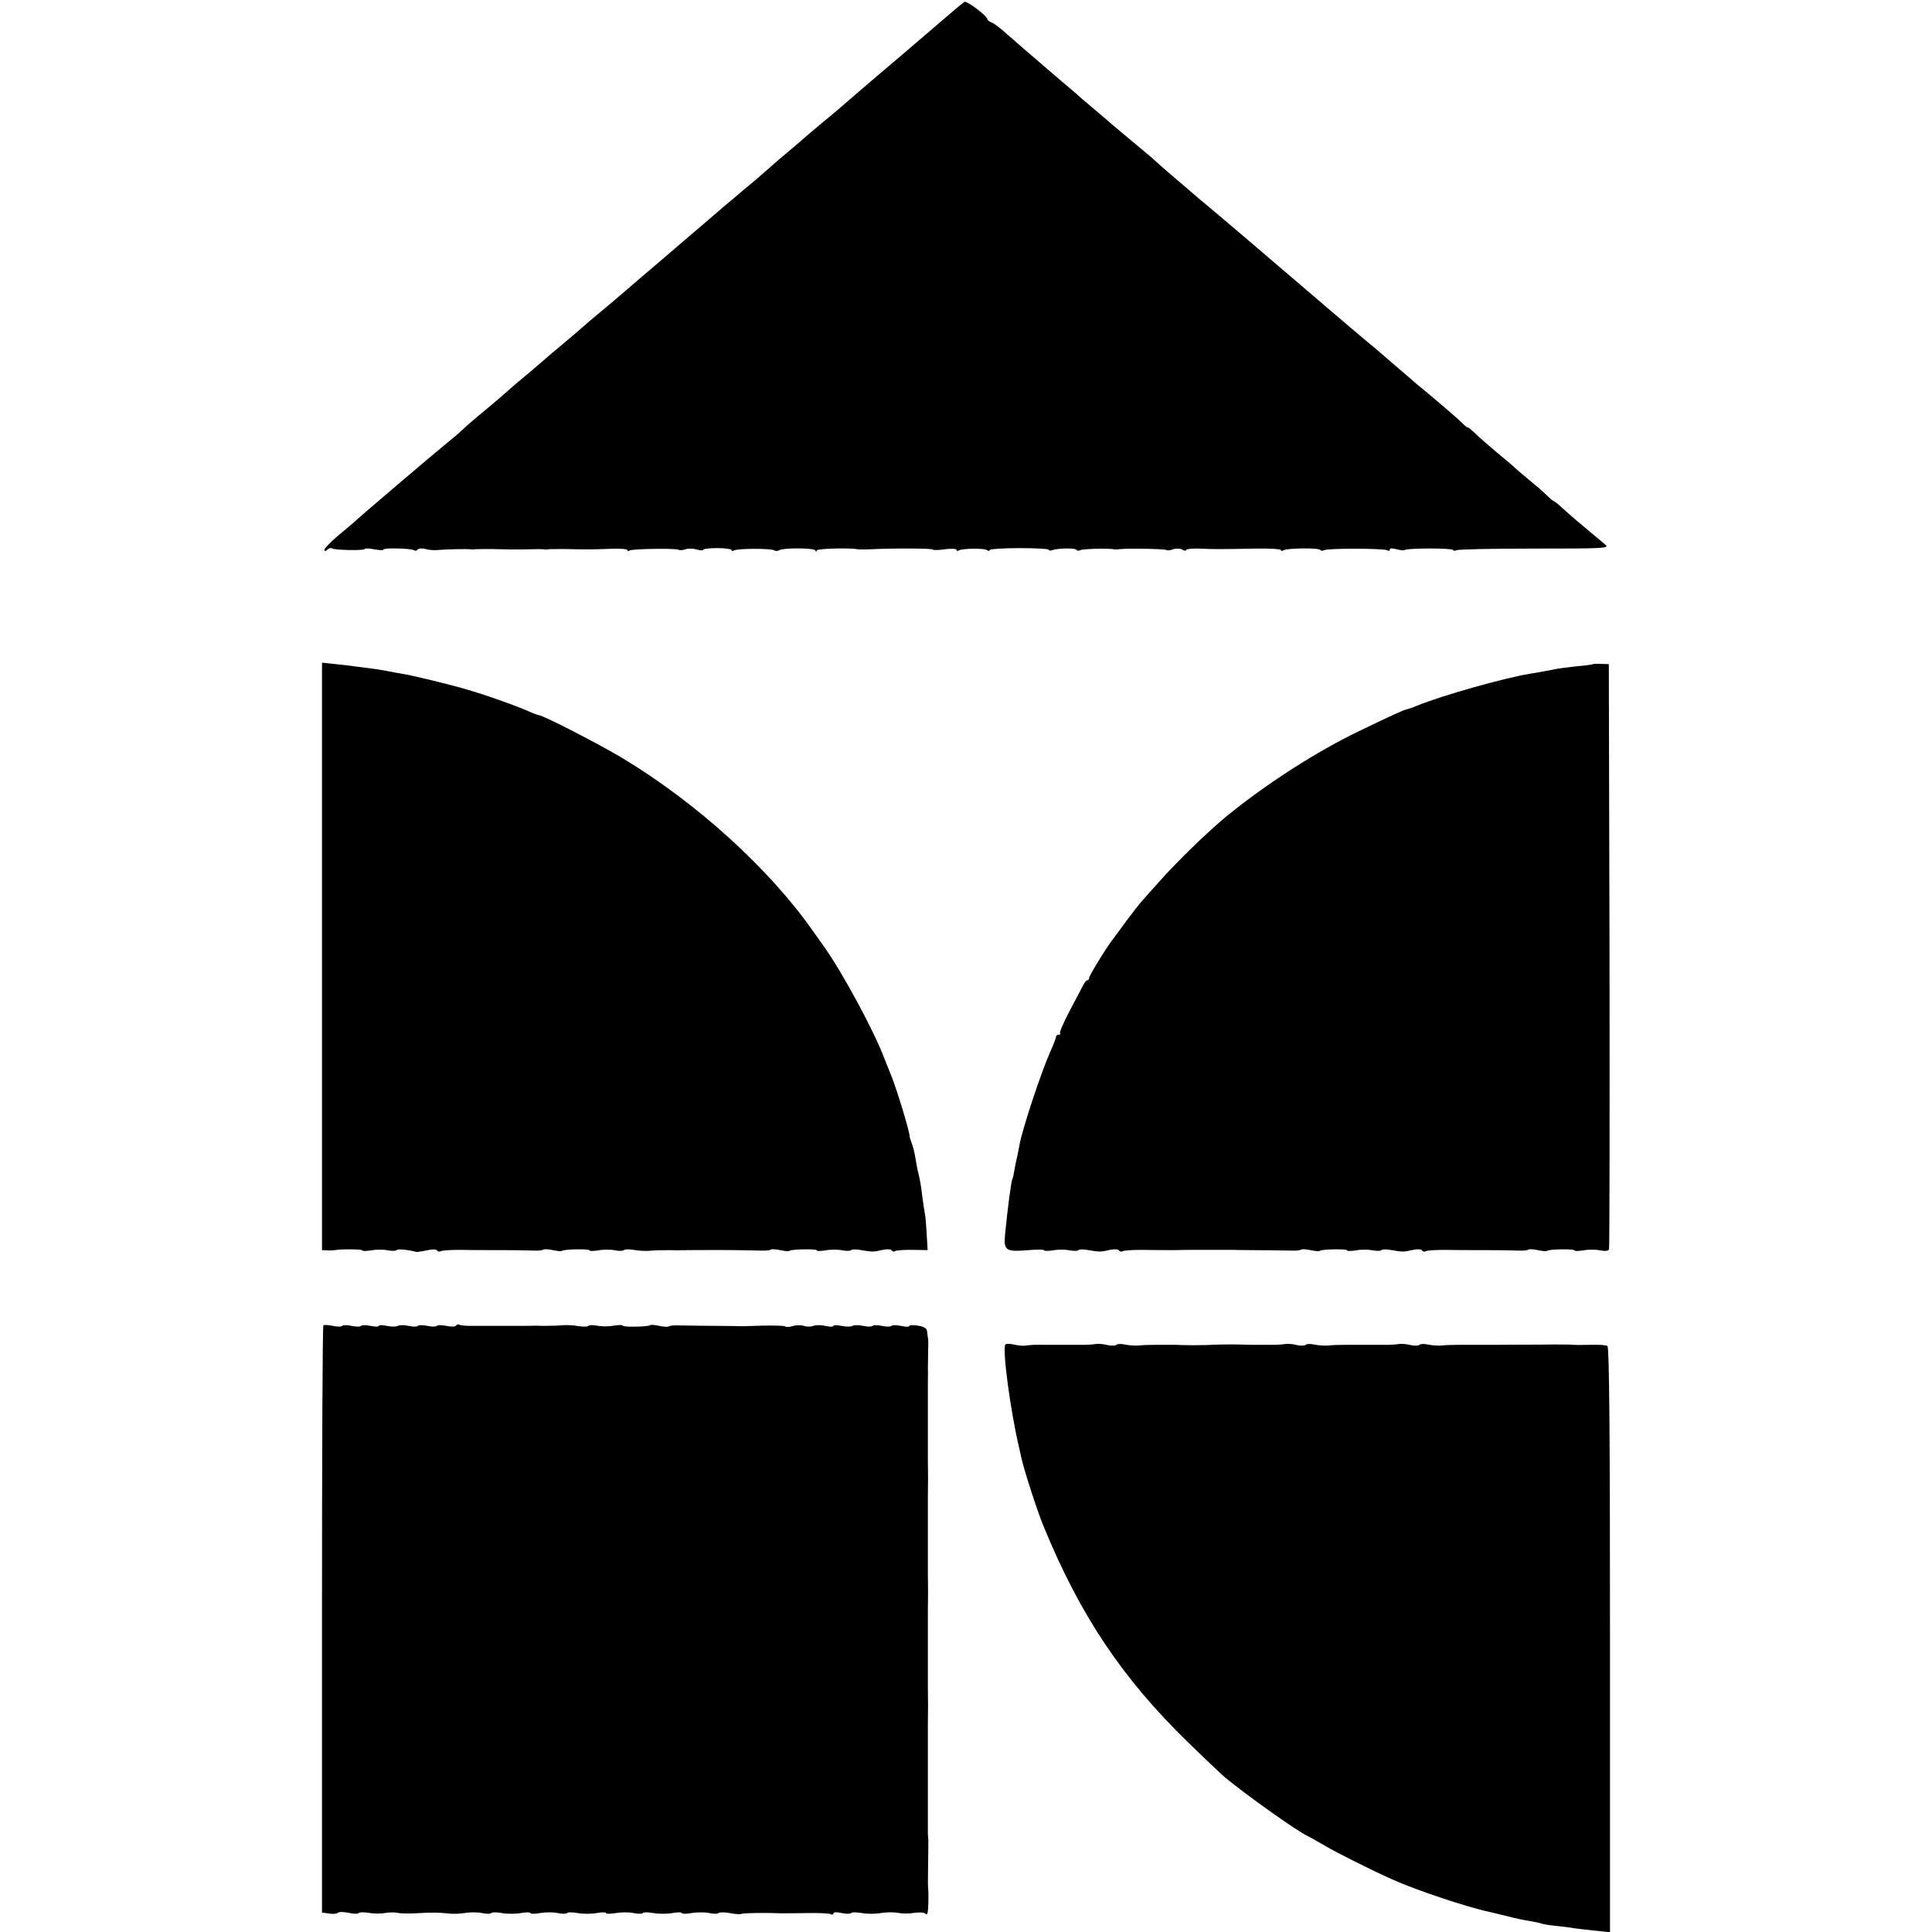 <?xml version="1.0" standalone="no"?>
<!DOCTYPE svg PUBLIC "-//W3C//DTD SVG 20010904//EN"
 "http://www.w3.org/TR/2001/REC-SVG-20010904/DTD/svg10.dtd">
<svg version="1.0" xmlns="http://www.w3.org/2000/svg"
 width="816pt" height="816pt" viewBox="0 0 816 816"
 preserveAspectRatio="xMidYMid meet">
<g transform="translate(0,816) scale(0.1,-0.1)"
fill="#000000" stroke="none">
<path d="M4073 8152 c-6 -4 -35 -28 -64 -53 -30 -26 -124 -106 -209 -179 -134
-113 -219 -187 -263 -225 -7 -6 -39 -33 -72 -60 -33 -28 -62 -52 -65 -55 -3
-3 -34 -30 -70 -60 -36 -30 -67 -57 -70 -60 -3 -3 -34 -30 -70 -61 -36 -30
-76 -63 -88 -74 -13 -11 -32 -27 -42 -35 -9 -8 -42 -36 -71 -61 -30 -26 -108
-92 -174 -149 -66 -56 -144 -123 -174 -149 -55 -47 -76 -65 -121 -102 -14 -11
-39 -33 -55 -47 -17 -15 -57 -49 -90 -77 -33 -27 -65 -54 -71 -60 -6 -5 -32
-28 -58 -50 -27 -22 -56 -47 -66 -55 -9 -8 -41 -36 -71 -62 -30 -25 -74 -63
-99 -83 -25 -21 -52 -45 -61 -54 -9 -9 -36 -32 -60 -51 -49 -40 -358 -302
-393 -335 -6 -5 -37 -32 -69 -58 -31 -27 -57 -53 -57 -59 0 -7 5 -7 13 1 8 6
16 8 19 5 8 -8 138 -10 138 -3 0 4 18 3 40 -1 22 -4 40 -5 40 -1 0 8 116 5
129 -3 5 -4 12 -2 15 3 4 5 19 6 34 2 15 -4 38 -6 52 -4 32 3 122 5 135 3 6
-1 15 -1 20 0 6 1 36 1 68 1 79 -2 105 -2 162 -1 28 1 55 1 60 0 6 -1 14 -2
20 0 5 1 37 1 70 1 96 -2 116 -2 193 1 39 2 72 -1 72 -5 0 -5 4 -6 9 -2 12 7
195 10 207 3 5 -3 18 -2 29 2 11 4 32 4 48 -1 15 -4 27 -5 27 -1 0 4 27 7 60
7 33 0 60 -4 60 -8 0 -5 4 -5 10 -2 14 9 155 9 169 1 6 -4 16 -4 22 0 18 11
149 10 153 -1 3 -7 5 -7 5 0 1 8 134 12 176 5 6 -1 28 -1 50 0 98 5 265 4 265
-1 0 -3 23 -3 50 1 28 4 50 2 50 -2 0 -5 4 -7 9 -3 15 9 105 10 119 2 6 -5 12
-5 12 0 0 4 56 8 125 8 69 0 125 -3 125 -7 0 -4 6 -5 13 -2 24 9 98 10 103 2
3 -5 10 -5 16 -2 9 6 119 9 143 4 6 -1 15 -1 20 0 23 5 196 2 201 -3 3 -3 16
-2 28 3 13 4 29 4 39 -1 9 -6 17 -6 17 -2 0 4 24 7 53 6 61 -3 94 -3 240 0 59
1 107 -2 107 -6 0 -5 5 -5 11 -1 16 9 150 11 156 1 2 -4 9 -4 15 -1 15 9 253
8 267 0 6 -4 11 -3 11 3 0 6 11 6 29 1 16 -4 32 -6 34 -3 9 8 198 9 204 0 2
-4 9 -4 15 -1 6 4 154 7 329 7 293 0 317 1 300 16 -11 9 -38 32 -61 51 -23 19
-51 43 -63 53 -12 10 -38 33 -57 50 -19 18 -36 31 -37 30 -1 -1 -15 10 -30 25
-15 15 -50 45 -77 67 -27 22 -56 47 -65 56 -9 8 -43 37 -76 64 -33 28 -72 62
-87 77 -16 15 -28 25 -28 22 0 -2 -10 5 -23 18 -13 13 -46 42 -73 65 -27 23
-59 50 -71 60 -12 10 -32 27 -45 37 -12 11 -54 47 -93 80 -38 33 -78 67 -88
76 -10 8 -28 23 -40 33 -12 10 -44 37 -71 60 -39 33 -254 217 -446 381 -46 39
-154 131 -180 152 -64 54 -186 159 -190 164 -4 5 -73 62 -148 125 -14 11 -30
25 -36 30 -6 6 -40 35 -76 65 -36 30 -67 57 -70 60 -3 3 -34 30 -70 60 -35 30
-70 60 -76 65 -6 6 -35 30 -64 55 -29 25 -71 62 -94 82 -23 21 -49 40 -58 43
-10 4 -18 10 -18 14 0 14 -87 79 -97 73z"/>
<path d="M1360 4120 l0 -1240 23 -1 c12 -1 27 0 32 1 25 5 115 4 115 -1 0 -4
17 -3 38 0 20 4 52 4 70 0 18 -3 34 -3 37 1 4 6 49 2 85 -8 3 0 22 3 43 7 22
5 39 5 43 0 3 -5 10 -7 15 -4 5 4 42 6 81 6 40 -1 100 -1 133 -1 62 0 114 0
177 -2 21 -1 40 1 43 4 3 3 21 2 40 -2 19 -4 36 -6 39 -3 7 7 116 9 116 2 0
-4 17 -3 38 0 20 4 52 4 70 0 18 -3 34 -3 37 1 2 4 22 4 42 1 21 -4 49 -5 63
-4 23 2 53 3 90 3 8 -1 44 -1 80 0 168 1 214 0 302 -2 21 -1 40 1 43 4 3 3 21
2 40 -2 19 -4 36 -6 39 -3 7 7 116 9 116 2 0 -4 17 -3 38 0 20 4 52 4 70 0 18
-3 34 -3 37 1 2 4 22 4 42 0 48 -8 51 -8 91 1 17 4 35 3 38 -2 3 -5 10 -7 15
-3 6 3 39 6 74 5 l63 -1 -4 68 c-2 37 -5 76 -8 87 -2 11 -7 45 -11 75 -3 30
-10 71 -15 90 -5 19 -11 51 -14 71 -3 20 -10 47 -15 60 -5 13 -9 26 -9 29 0
22 -56 204 -77 255 -7 17 -20 50 -30 75 -43 115 -176 361 -254 471 -17 24 -39
55 -49 69 -186 264 -491 540 -803 728 -100 60 -337 182 -355 182 -3 0 -20 6
-37 14 -77 33 -200 76 -297 103 -94 25 -203 51 -240 57 -19 3 -46 8 -60 11
-14 3 -41 7 -60 10 -19 2 -51 7 -70 9 -19 3 -61 8 -92 11 l-58 6 0 -1241z"/>
<path d="M6728 5355 c-2 -2 -32 -6 -68 -9 -36 -4 -74 -9 -85 -11 -22 -5 -62
-12 -115 -21 -105 -17 -372 -92 -476 -135 -16 -7 -35 -13 -42 -15 -13 -2 -59
-23 -202 -92 -177 -85 -388 -220 -559 -359 -82 -68 -208 -190 -286 -278 -33
-37 -67 -75 -75 -84 -8 -9 -36 -45 -63 -81 -26 -36 -51 -70 -56 -76 -23 -28
-101 -155 -101 -164 0 -6 -3 -10 -7 -10 -5 0 -13 -10 -19 -23 -6 -12 -32 -61
-57 -108 -25 -48 -43 -89 -40 -93 4 -3 1 -6 -5 -6 -7 0 -12 -4 -12 -10 0 -5
-11 -33 -24 -62 -39 -87 -120 -332 -131 -398 -3 -19 -8 -42 -10 -50 -2 -8 -7
-30 -10 -49 -3 -19 -7 -37 -9 -40 -5 -9 -20 -122 -31 -234 -6 -70 2 -75 100
-67 36 3 65 3 65 -1 0 -3 17 -3 38 0 20 4 52 4 70 0 18 -3 34 -3 37 1 2 4 22
4 42 0 48 -8 51 -8 91 1 17 4 35 3 38 -2 3 -5 10 -7 15 -4 5 4 42 6 81 6 40
-1 102 -1 138 -1 36 1 72 1 80 1 8 0 47 0 85 0 39 0 76 0 83 0 6 0 38 -1 70
-1 61 0 114 -1 174 -2 21 -1 40 1 43 4 3 3 21 2 40 -2 19 -4 36 -6 39 -3 7 7
116 9 116 2 0 -4 17 -3 38 0 20 4 52 4 70 0 18 -3 34 -3 37 1 2 4 22 4 42 0
48 -8 51 -8 91 1 17 4 35 3 38 -2 3 -5 10 -7 15 -4 5 4 42 6 81 6 40 -1 100
-1 133 -1 62 0 114 0 177 -2 21 -1 40 1 43 4 3 3 21 2 40 -2 19 -4 36 -6 39
-3 7 7 116 9 116 2 0 -4 17 -3 38 0 20 4 52 4 70 0 22 -4 35 -3 38 5 2 6 3
565 2 1241 l-3 1230 -32 1 c-18 1 -34 0 -35 -1z"/>
<path d="M1366 2562 c-4 -3 -6 -562 -6 -1243 l0 -1237 30 -4 c16 -3 33 -1 37
3 5 5 25 4 46 0 20 -5 39 -5 42 -1 2 4 22 4 42 1 21 -4 52 -4 68 -1 17 3 40 4
53 1 13 -3 56 -4 96 -1 41 3 90 2 110 -1 21 -3 55 -3 77 1 22 4 56 4 75 0 19
-4 36 -4 39 0 2 4 23 4 45 0 22 -4 58 -4 80 0 22 4 40 4 40 0 0 -4 18 -4 41 0
22 4 56 4 75 0 19 -4 36 -4 39 0 2 4 23 4 45 0 22 -4 58 -4 80 0 22 4 40 4 40
0 0 -4 18 -4 41 0 22 4 56 4 75 0 19 -4 36 -4 39 0 2 4 23 4 45 0 22 -4 58 -4
80 0 22 4 40 4 40 0 0 -4 18 -4 41 0 22 4 56 4 75 0 19 -4 36 -4 39 0 2 4 24
4 47 0 24 -5 46 -6 51 -3 6 3 102 5 167 2 8 0 56 0 107 1 51 1 97 -1 102 -5 6
-3 11 -2 11 3 0 6 14 7 35 2 19 -4 37 -4 40 0 2 4 23 4 45 0 22 -4 58 -4 80 0
22 4 55 4 73 1 17 -4 49 -4 69 0 22 3 41 2 47 -4 8 -8 11 5 12 44 1 29 0 59
-1 64 -1 6 -1 50 0 100 1 50 1 96 1 103 -1 6 -1 18 -2 25 0 10 0 146 0 225 0
109 0 146 0 170 0 15 0 47 0 72 1 70 1 80 0 155 0 39 0 78 0 88 0 28 0 135 0
165 0 15 0 47 0 72 1 70 1 80 0 155 0 39 0 78 0 88 0 28 0 135 0 165 0 15 0
47 0 72 1 70 1 80 0 155 0 39 0 78 0 88 0 28 0 135 0 165 0 15 0 47 0 72 0 25
1 52 0 60 0 8 1 38 1 65 1 28 1 55 0 60 -1 6 -3 19 -4 30 -1 15 -11 21 -38 26
-21 3 -38 3 -38 -2 0 -4 -16 -3 -35 1 -19 4 -37 4 -40 0 -3 -4 -21 -4 -40 0
-19 4 -37 4 -40 0 -3 -4 -20 -4 -39 0 -19 4 -39 4 -46 0 -7 -4 -27 -4 -46 0
-19 4 -34 4 -34 0 0 -4 -15 -5 -33 0 -18 4 -42 4 -52 0 -11 -4 -29 -4 -40 0
-11 4 -32 4 -47 -1 -14 -4 -29 -5 -32 -1 -4 3 -48 4 -99 3 -50 -2 -98 -3 -104
-2 -7 0 -39 1 -70 1 -62 0 -115 1 -175 2 -21 1 -40 -1 -43 -4 -3 -3 -21 -2
-40 2 -19 4 -36 6 -39 3 -7 -7 -116 -9 -116 -2 0 4 -17 3 -37 0 -21 -4 -53 -4
-71 0 -18 3 -34 3 -37 -1 -2 -4 -22 -4 -42 -1 -21 4 -49 5 -63 4 -23 -2 -53
-3 -90 -3 -8 1 -44 1 -80 0 -80 0 -173 0 -223 0 -22 0 -43 2 -47 5 -5 3 -11 1
-14 -4 -3 -5 -21 -5 -41 -1 -19 4 -37 4 -40 0 -3 -4 -21 -4 -40 0 -19 4 -37 4
-40 0 -3 -4 -20 -4 -39 0 -19 4 -39 4 -46 0 -7 -4 -27 -4 -46 0 -19 4 -34 4
-34 0 0 -4 -16 -4 -35 0 -19 4 -37 4 -40 0 -3 -4 -21 -4 -40 0 -19 4 -37 4
-40 0 -3 -4 -20 -4 -39 0 -19 4 -37 5 -40 2z"/>
<path d="M4246 2481 c-13 -22 22 -284 60 -443 2 -10 6 -28 9 -40 10 -46 68
-226 92 -283 155 -378 333 -644 613 -916 74 -72 144 -138 155 -147 87 -72 303
-226 345 -245 8 -4 42 -23 75 -42 56 -33 198 -104 290 -145 96 -43 311 -115
405 -135 8 -2 42 -10 75 -18 33 -9 77 -18 99 -21 21 -4 41 -8 45 -10 3 -2 31
-7 61 -10 30 -3 69 -8 85 -11 17 -2 56 -7 88 -10 l57 -6 0 1235 c0 867 -3
1237 -11 1241 -6 4 -36 6 -67 5 -54 -1 -66 -1 -94 1 -7 0 -53 1 -103 0 -123 0
-147 -1 -205 -1 -27 0 -57 0 -65 0 -8 0 -22 0 -30 0 -8 0 -36 0 -62 0 -27 0
-59 -1 -73 -3 -14 -1 -40 0 -58 4 -17 4 -34 3 -37 -1 -3 -4 -20 -5 -38 -1 -18
5 -41 6 -52 4 -11 -2 -41 -4 -67 -3 -27 0 -55 0 -63 0 -8 0 -22 0 -30 0 -8 0
-36 0 -62 0 -27 0 -59 -1 -73 -3 -14 -1 -40 0 -58 4 -17 4 -34 3 -37 -1 -3 -4
-20 -5 -38 -1 -18 5 -41 6 -52 4 -11 -2 -41 -4 -67 -3 -27 0 -56 0 -65 0 -10
0 -29 0 -43 1 -31 1 -66 1 -102 0 -16 -1 -40 -1 -55 -2 -37 -1 -72 -1 -103 0
-14 1 -33 1 -42 1 -10 0 -39 0 -65 0 -27 0 -59 -1 -73 -3 -14 -1 -40 0 -58 4
-17 4 -34 3 -37 -1 -3 -4 -20 -5 -38 -1 -18 5 -41 6 -52 4 -11 -2 -41 -4 -67
-3 -27 0 -55 0 -63 0 -8 0 -22 0 -30 0 -8 0 -36 0 -62 0 -27 1 -57 -1 -68 -3
-11 -2 -34 -1 -52 4 -18 4 -35 4 -37 0z"/>
</g>
</svg>
